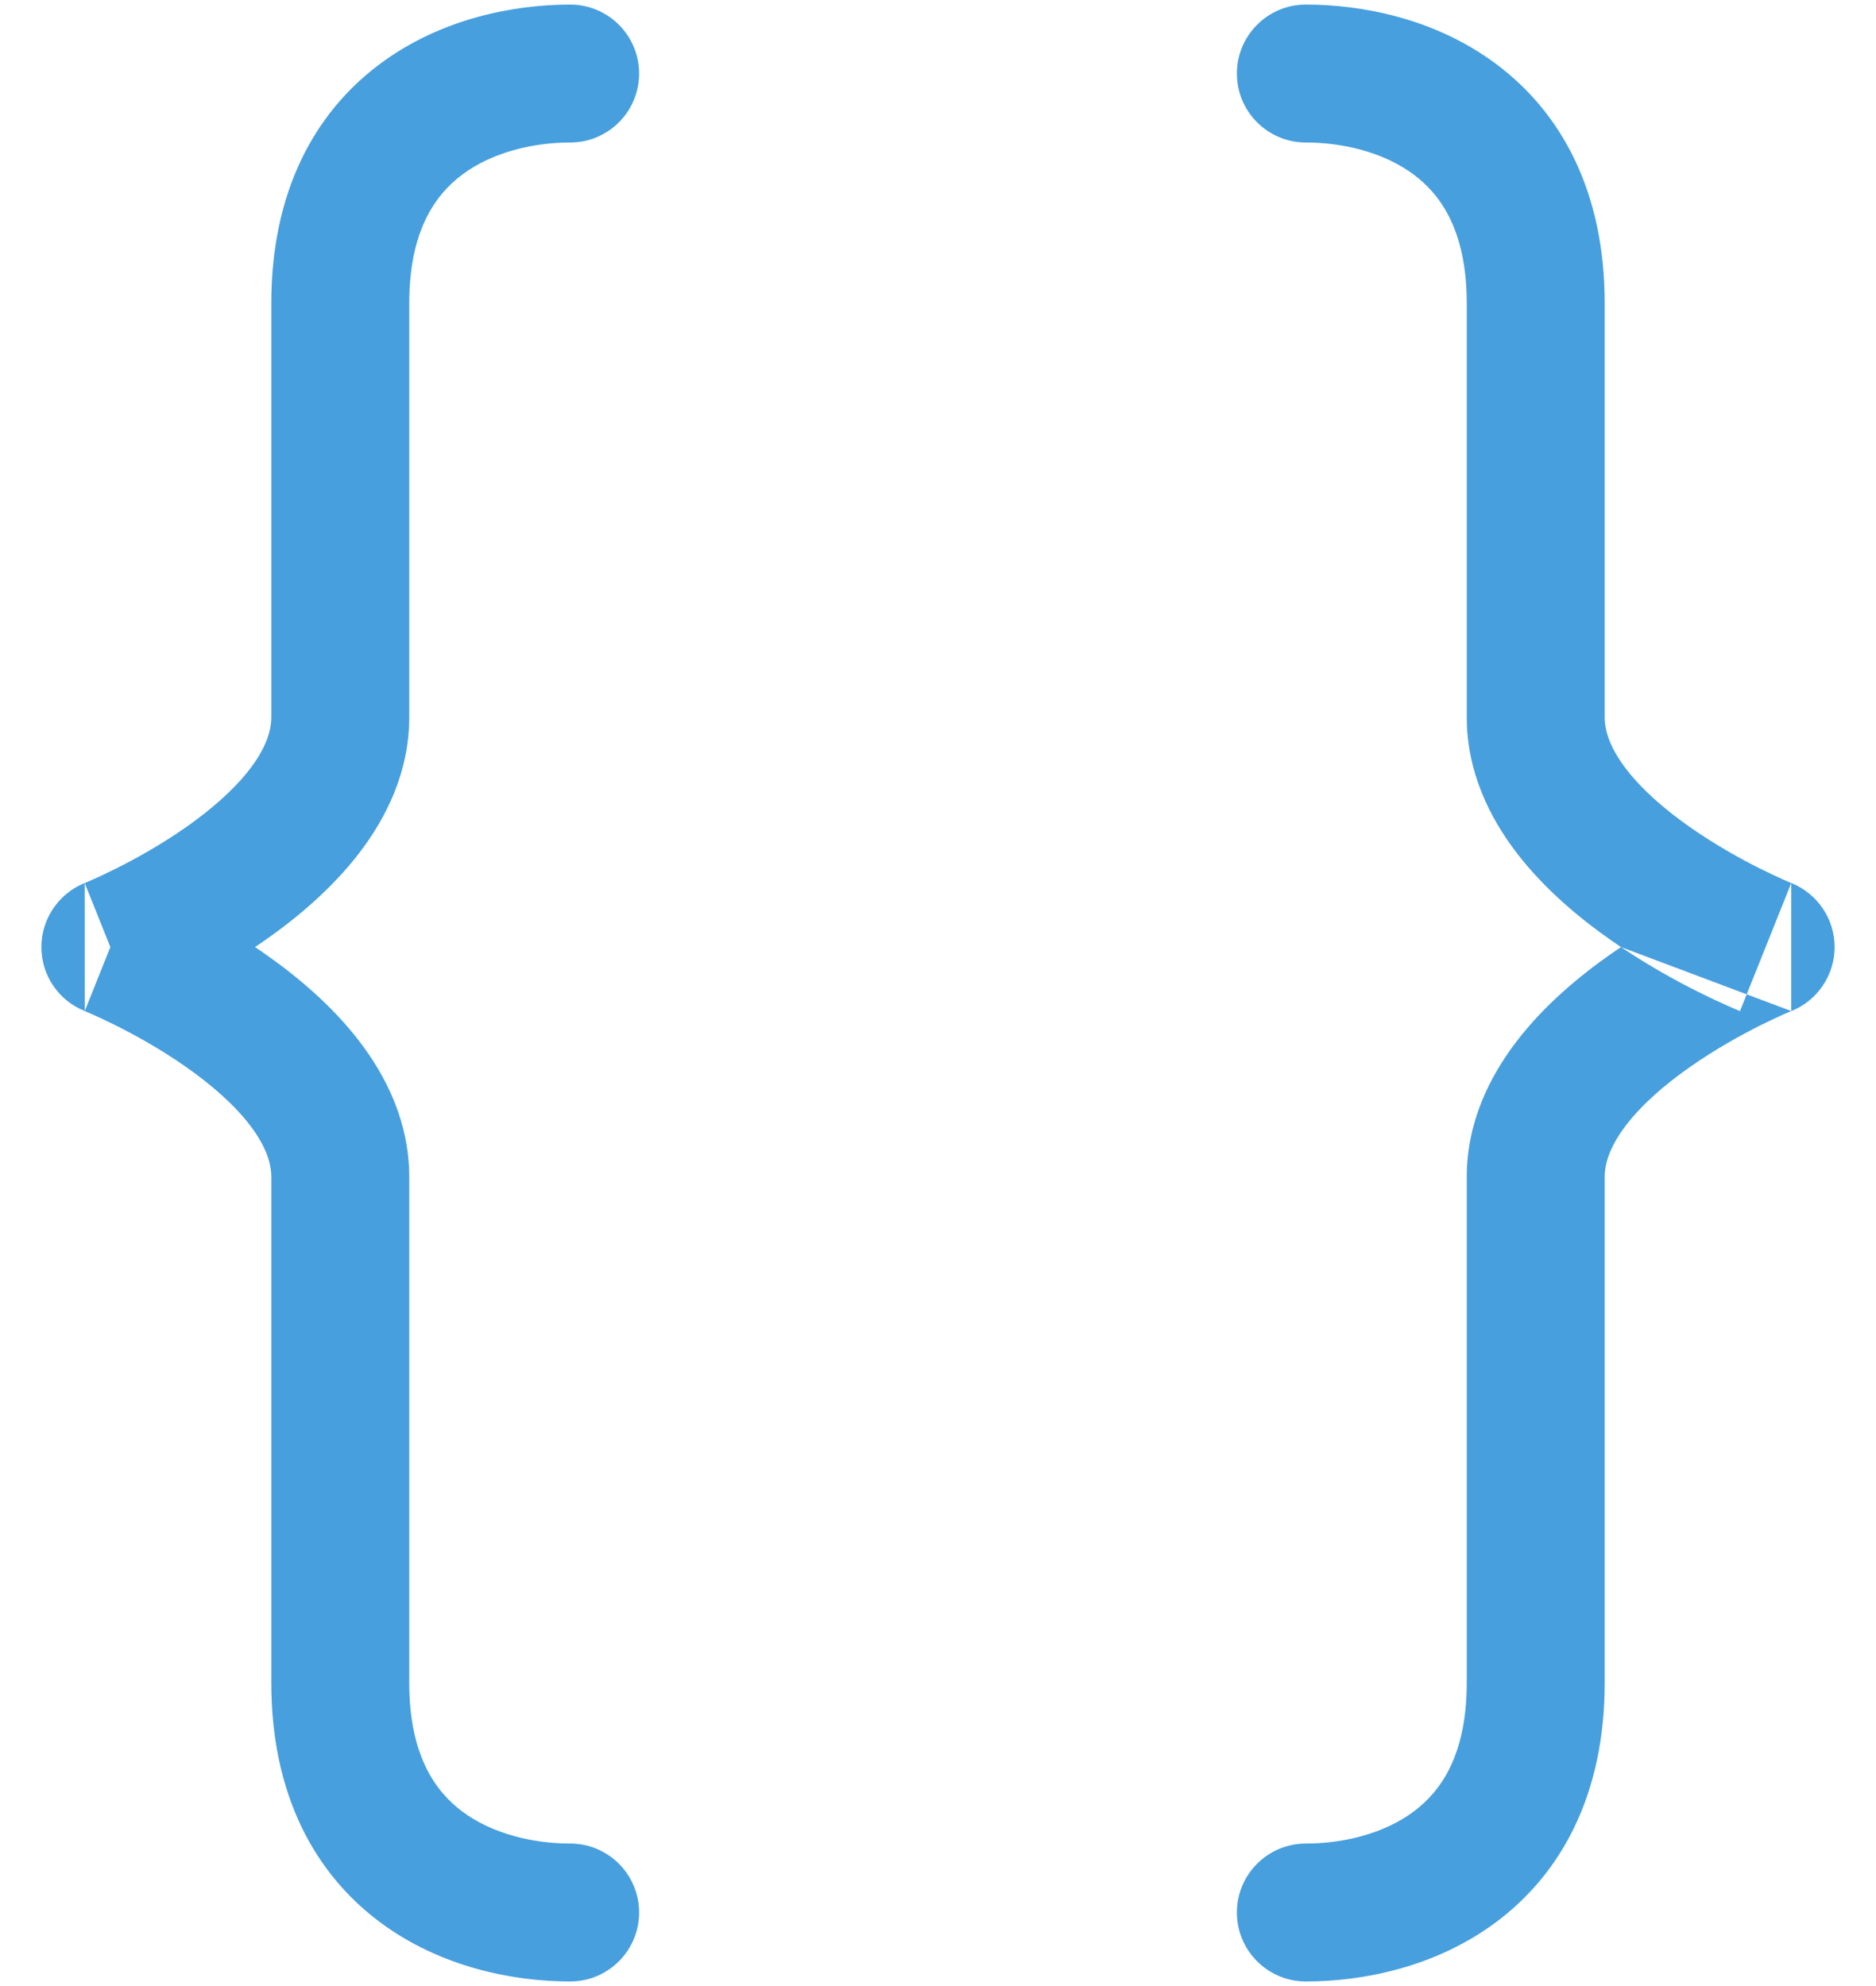 <svg width="34" height="36" viewBox="0 0 34 36" fill="none" xmlns="http://www.w3.org/2000/svg">
<path fill-rule="evenodd" clip-rule="evenodd" d="M6.875 1.167C7.991 0.33 9.326 0.083 10.333 0.083C11.024 0.083 11.583 0.643 11.583 1.333C11.583 2.024 11.024 2.583 10.333 2.583C9.674 2.583 8.926 2.754 8.375 3.167C7.885 3.535 7.417 4.19 7.417 5.5V13C7.417 13.986 7.004 14.821 6.506 15.468C6.01 16.113 5.379 16.64 4.8 17.045C4.741 17.087 4.682 17.127 4.622 17.167C4.682 17.206 4.741 17.247 4.8 17.289C5.379 17.694 6.01 18.221 6.506 18.866C7.004 19.513 7.417 20.347 7.417 21.334V30.5C7.417 31.81 7.885 32.466 8.375 32.834C8.926 33.247 9.674 33.417 10.333 33.417C11.024 33.417 11.583 33.977 11.583 34.667C11.583 35.357 11.024 35.917 10.333 35.917C9.326 35.917 7.991 35.67 6.875 34.834C5.699 33.951 4.917 32.524 4.917 30.5V21.334C4.917 21.07 4.808 20.758 4.525 20.39C4.24 20.019 3.829 19.66 3.367 19.337C2.911 19.017 2.447 18.762 2.092 18.584C1.916 18.497 1.771 18.43 1.673 18.386C1.624 18.364 1.586 18.349 1.563 18.339L1.538 18.328L1.536 18.327C1.536 18.327 1.536 18.327 2 17.167C1.536 16.006 1.535 16.006 1.535 16.006L1.538 16.005L1.563 15.995C1.586 15.985 1.624 15.969 1.673 15.947C1.771 15.904 1.916 15.837 2.092 15.749C2.447 15.572 2.911 15.316 3.367 14.997C3.829 14.673 4.24 14.315 4.525 13.944C4.808 13.575 4.917 13.264 4.917 13V5.5C4.917 3.477 5.699 2.049 6.875 1.167ZM1.535 16.006C1.062 16.197 0.75 16.656 0.75 17.167C0.75 17.678 1.061 18.137 1.536 18.327" fill="#479FDE"/>
<path fill-rule="evenodd" clip-rule="evenodd" d="M22.417 1.333C22.417 0.643 22.976 0.083 23.667 0.083C24.674 0.083 26.009 0.33 27.125 1.167C28.301 2.049 29.083 3.477 29.083 5.5V13C29.083 13.264 29.192 13.575 29.475 13.944C29.76 14.315 30.171 14.673 30.634 14.997C31.09 15.316 31.553 15.572 31.908 15.749C32.084 15.837 32.229 15.904 32.327 15.947C32.376 15.969 32.414 15.985 32.437 15.995L32.462 16.005L32.464 16.006C32.464 16.006 32.464 16.006 32 17.167C31.536 18.327 31.535 18.327 31.535 18.327L31.533 18.326L31.528 18.324L31.514 18.319L31.469 18.3C31.432 18.284 31.38 18.262 31.315 18.233C31.186 18.176 31.005 18.093 30.79 17.985C30.406 17.794 29.901 17.518 29.378 17.167C29.319 17.127 29.259 17.087 29.2 17.045C28.621 16.64 27.99 16.113 27.494 15.468C26.996 14.821 26.583 13.986 26.583 13V5.5C26.583 4.19 26.116 3.535 25.625 3.167C25.074 2.754 24.326 2.583 23.667 2.583C22.976 2.583 22.417 2.024 22.417 1.333ZM32.464 18.327L32.462 18.328L32.437 18.339C32.414 18.349 32.376 18.364 32.327 18.386C32.229 18.43 32.084 18.497 31.908 18.584C31.553 18.762 31.09 19.017 30.634 19.337C30.171 19.66 29.76 20.019 29.475 20.39C29.192 20.758 29.083 21.07 29.083 21.334V30.5C29.083 32.524 28.301 33.951 27.125 34.834C26.009 35.67 24.674 35.917 23.667 35.917C22.976 35.917 22.417 35.357 22.417 34.667C22.417 33.977 22.976 33.417 23.667 33.417C24.326 33.417 25.074 33.247 25.625 32.834C26.116 32.466 26.583 31.81 26.583 30.5V21.334C26.583 20.347 26.996 19.513 27.494 18.866C27.99 18.221 28.621 17.694 29.2 17.289C29.259 17.247 29.319 17.206 29.378 17.167M32.464 18.327L32.466 18.327C32.939 18.137 33.25 17.677 33.25 17.167C33.25 16.656 32.938 16.196 32.464 16.006" fill="#479FDE"/>
</svg>
